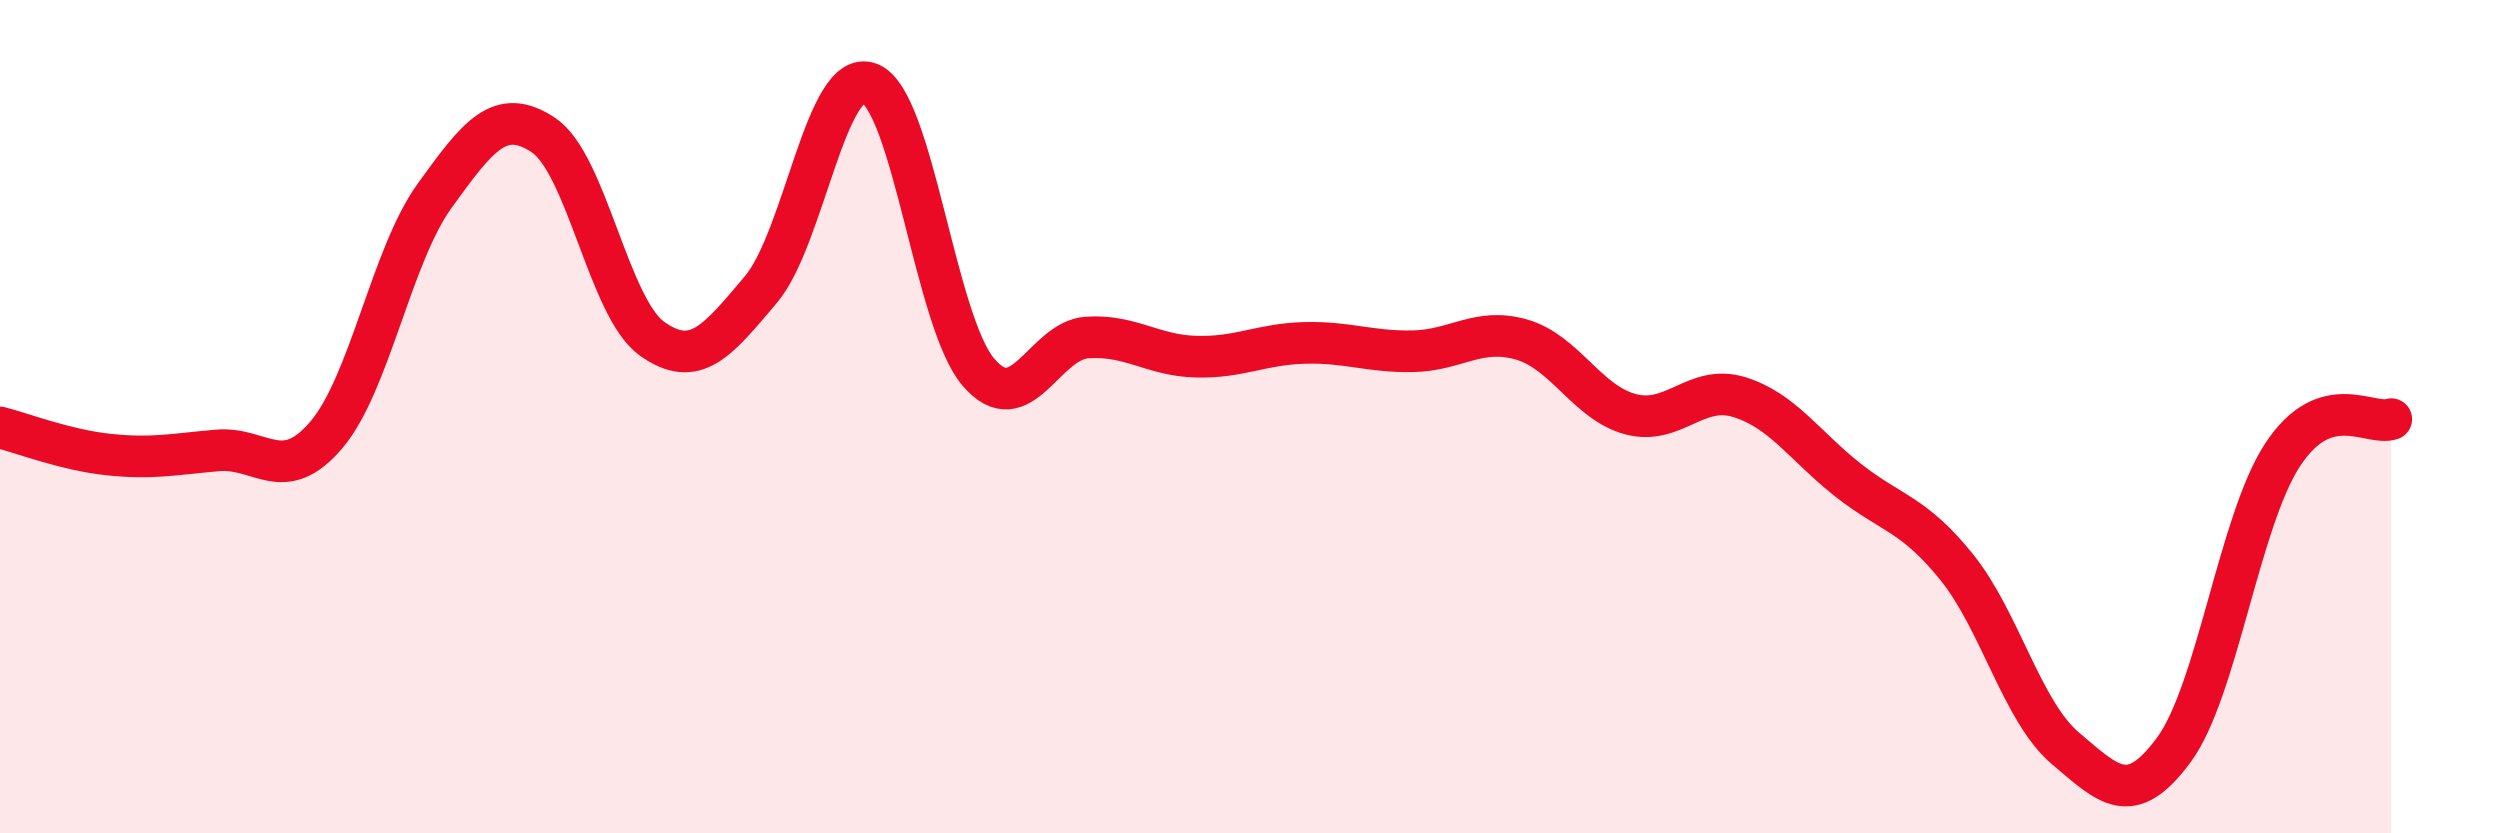 
    <svg width="60" height="20" viewBox="0 0 60 20" xmlns="http://www.w3.org/2000/svg">
      <path
        d="M 0,10.26 C 0.52,10.39 1.57,10.8 2.61,10.91 C 3.65,11.02 4.18,10.9 5.22,10.81 C 6.26,10.72 6.79,11.66 7.83,10.44 C 8.87,9.22 9.39,6.14 10.43,4.7 C 11.47,3.26 12,2.55 13.04,3.24 C 14.08,3.93 14.61,7.39 15.65,8.13 C 16.69,8.87 17.22,8.18 18.26,6.95 C 19.3,5.72 19.83,1.6 20.87,2 C 21.91,2.4 22.44,7.71 23.48,8.93 C 24.52,10.15 25.05,8.17 26.09,8.1 C 27.13,8.03 27.66,8.53 28.7,8.56 C 29.74,8.59 30.26,8.26 31.3,8.23 C 32.34,8.2 32.87,8.45 33.91,8.43 C 34.95,8.41 35.48,7.85 36.52,8.15 C 37.56,8.45 38.09,9.66 39.13,9.94 C 40.17,10.22 40.7,9.21 41.74,9.53 C 42.78,9.85 43.31,10.7 44.35,11.52 C 45.39,12.34 45.92,12.32 46.96,13.61 C 48,14.9 48.53,17.08 49.57,17.96 C 50.61,18.84 51.13,19.41 52.17,18 C 53.21,16.59 53.74,12.51 54.78,10.92 C 55.82,9.33 56.87,10.23 57.39,10.06L57.39 20L0 20Z"
        fill="#EB0A25"
        opacity="0.1"
        stroke-linecap="round"
        stroke-linejoin="round"
      />
      <path
        d="M 0,10.26 C 0.52,10.39 1.57,10.8 2.61,10.91 C 3.65,11.02 4.18,10.9 5.22,10.81 C 6.26,10.72 6.79,11.66 7.83,10.44 C 8.87,9.22 9.39,6.14 10.43,4.7 C 11.47,3.26 12,2.55 13.04,3.24 C 14.08,3.93 14.61,7.39 15.65,8.13 C 16.69,8.87 17.22,8.18 18.26,6.95 C 19.3,5.72 19.83,1.6 20.87,2 C 21.91,2.4 22.44,7.71 23.48,8.93 C 24.52,10.15 25.05,8.17 26.09,8.1 C 27.13,8.03 27.66,8.53 28.7,8.56 C 29.74,8.59 30.26,8.26 31.3,8.23 C 32.34,8.2 32.87,8.45 33.91,8.43 C 34.95,8.41 35.48,7.85 36.52,8.15 C 37.56,8.45 38.09,9.66 39.13,9.94 C 40.17,10.22 40.7,9.21 41.74,9.53 C 42.78,9.85 43.31,10.7 44.35,11.52 C 45.39,12.34 45.92,12.32 46.96,13.61 C 48,14.9 48.53,17.08 49.57,17.96 C 50.61,18.84 51.13,19.41 52.17,18 C 53.21,16.59 53.74,12.51 54.78,10.92 C 55.82,9.33 56.87,10.23 57.39,10.06"
        stroke="#EB0A25"
        stroke-width="1"
        fill="none"
        stroke-linecap="round"
        stroke-linejoin="round"
      />
    </svg>
  